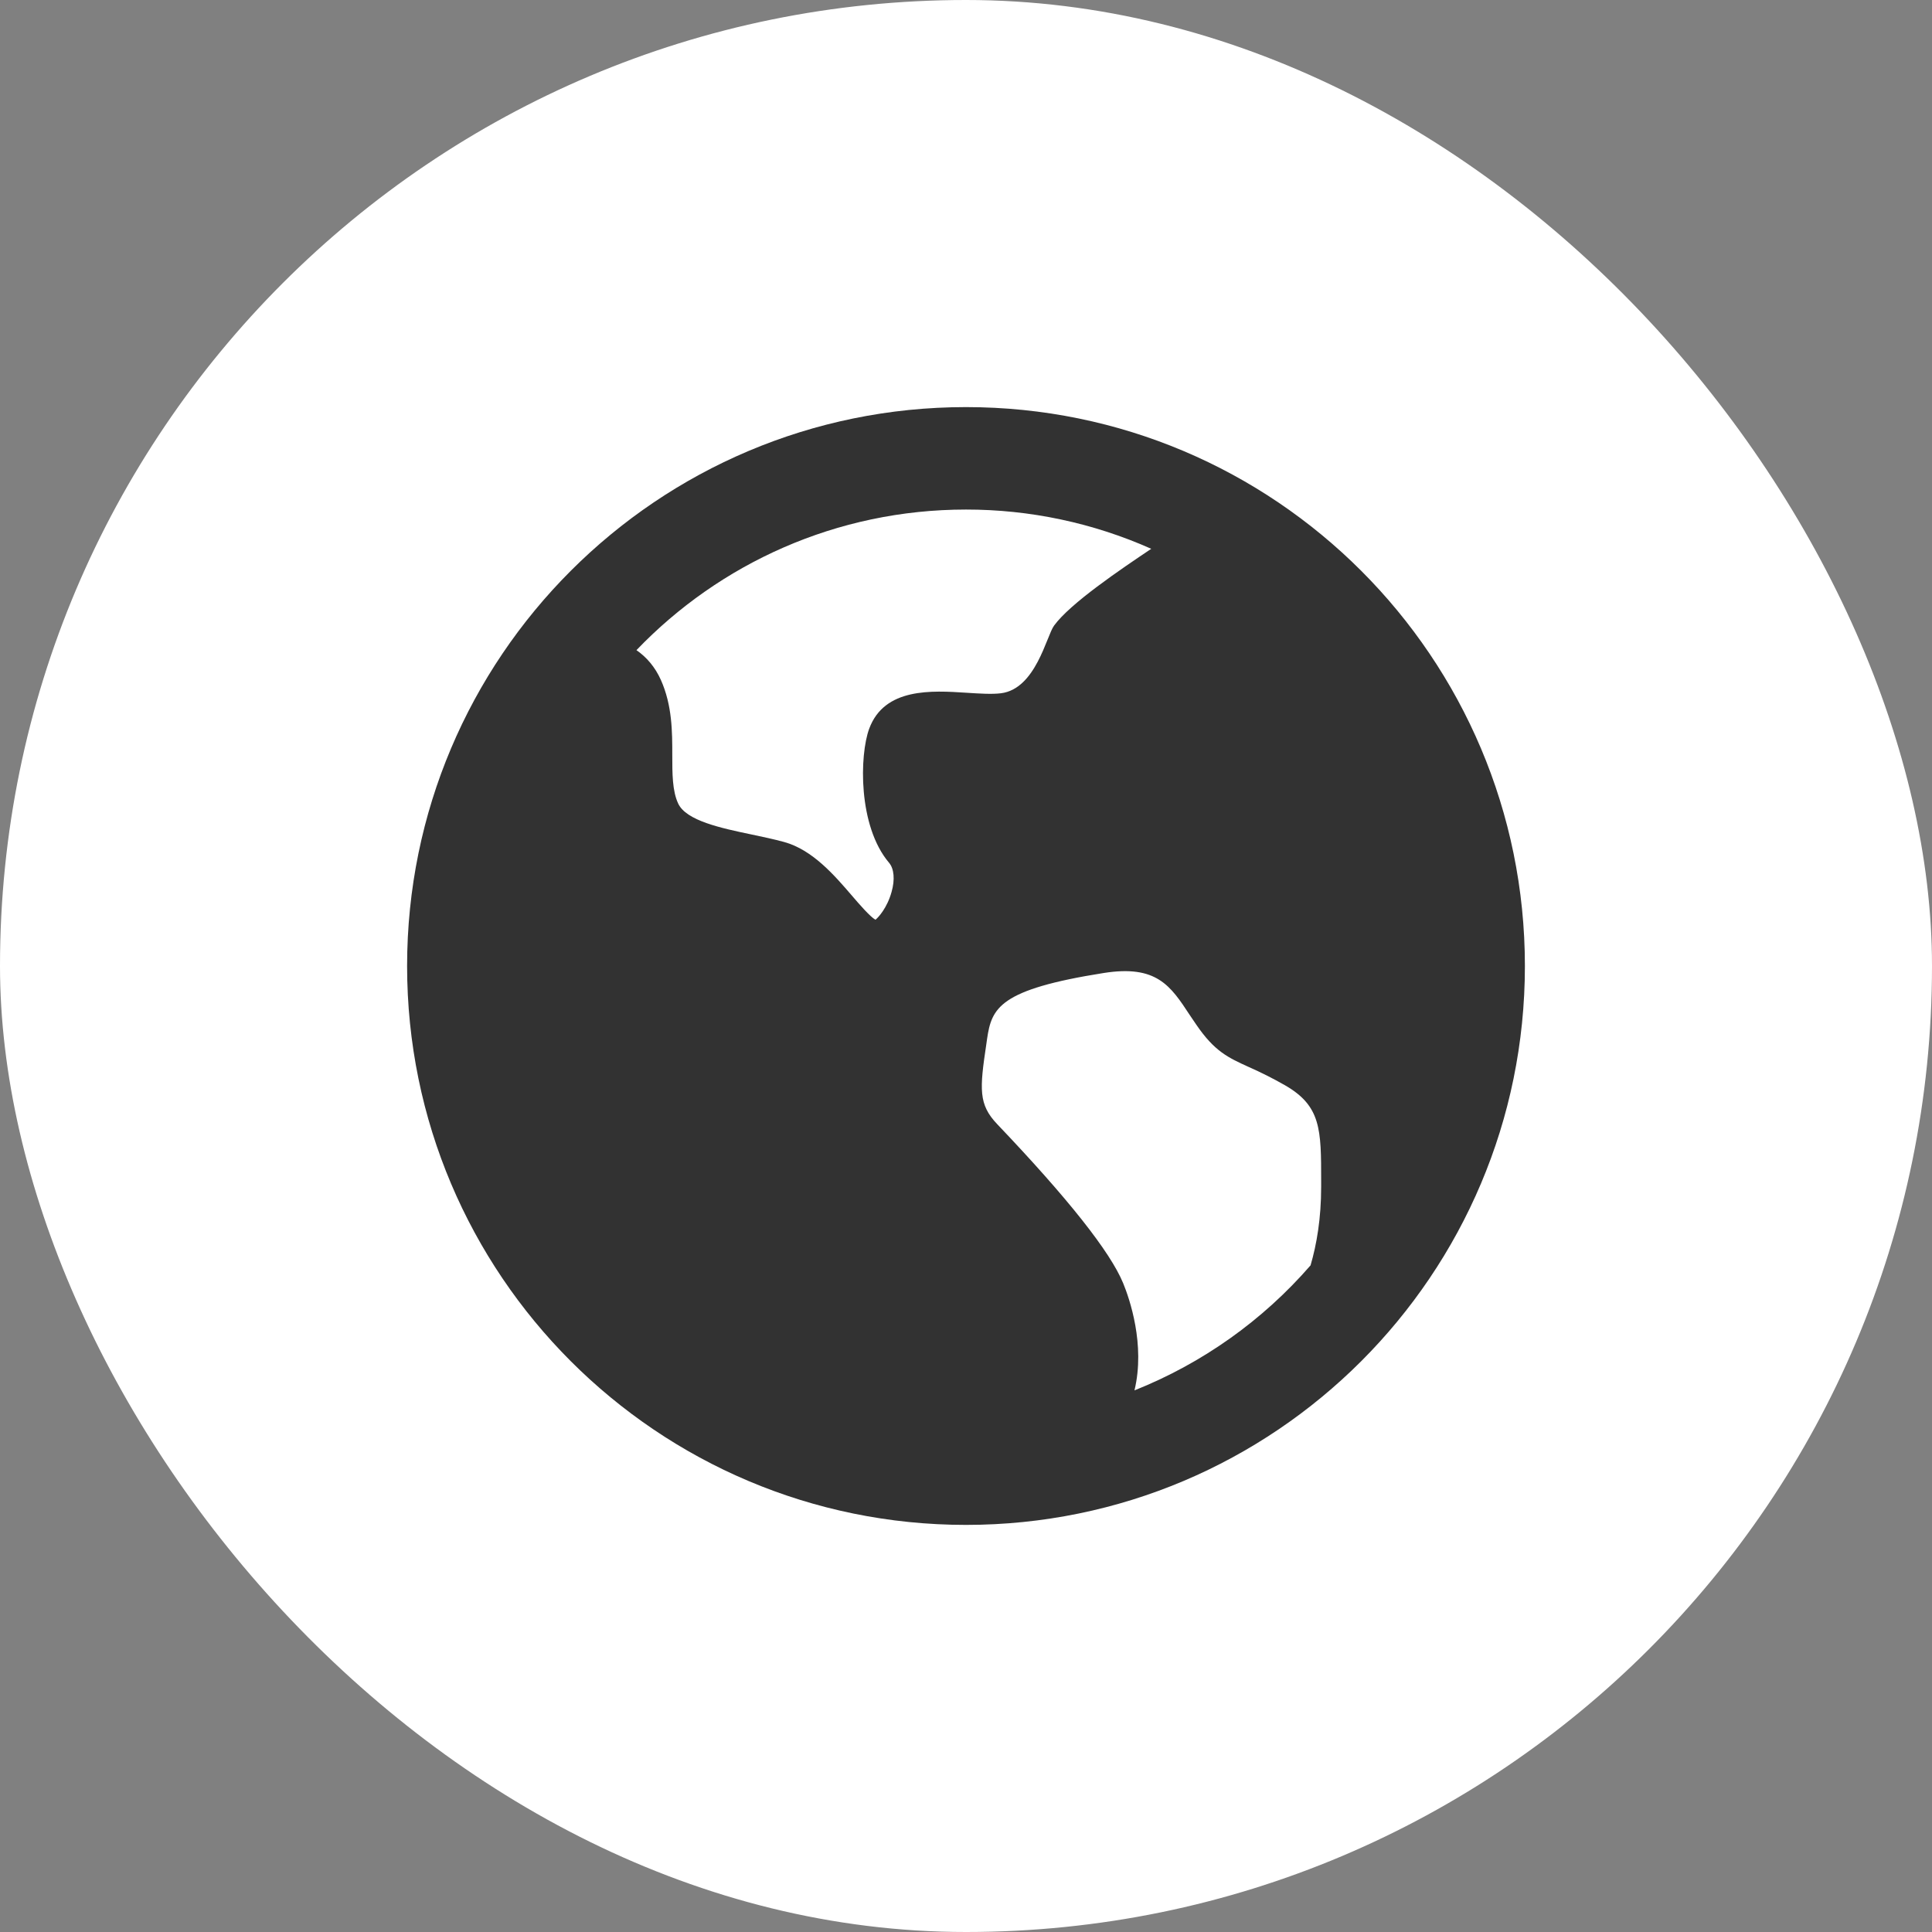 <?xml version="1.0" encoding="UTF-8"?> <svg xmlns="http://www.w3.org/2000/svg" width="35" height="35" viewBox="0 0 35 35" fill="none"><rect x="0" y="0" width="35" height="35" fill="#808080" stroke="none"/> <rect width="35" height="35" rx="17.5" fill="white"></rect> <path d="M17.5 27.625C11.908 27.625 7.375 23.092 7.375 17.5C7.375 11.908 11.908 7.375 17.5 7.375C23.092 7.375 27.625 11.908 27.625 17.5C27.625 23.092 23.092 27.625 17.5 27.625ZM23.934 21.501V21.395C23.934 20.462 23.934 20.035 23.274 19.658C23.062 19.537 22.844 19.427 22.621 19.329C22.25 19.16 22.004 19.049 21.672 18.563C21.632 18.505 21.593 18.447 21.554 18.389C21.205 17.857 20.953 17.475 19.993 17.627C18.105 17.926 17.965 18.258 17.882 18.819L17.869 18.911C17.746 19.732 17.724 20.007 18.066 20.366C19.347 21.71 20.114 22.679 20.347 23.246C20.461 23.522 20.752 24.36 20.552 25.188C21.781 24.698 22.875 23.922 23.742 22.923C23.853 22.544 23.934 22.073 23.934 21.501V21.501ZM17.5 9.231C15.154 9.231 13.035 10.209 11.53 11.778C11.71 11.903 11.865 12.078 11.973 12.319C12.179 12.782 12.179 13.259 12.179 13.681C12.179 14.013 12.179 14.329 12.286 14.557C12.431 14.868 13.061 15.002 13.617 15.118C13.816 15.16 14.021 15.203 14.207 15.254C14.72 15.396 15.117 15.857 15.434 16.226C15.565 16.379 15.761 16.605 15.859 16.662C15.909 16.625 16.072 16.448 16.152 16.157C16.215 15.935 16.197 15.738 16.107 15.631C15.54 14.963 15.571 13.677 15.746 13.202C16.022 12.454 16.882 12.509 17.512 12.55C17.747 12.565 17.968 12.58 18.134 12.559C18.764 12.48 18.958 11.521 19.095 11.334C19.39 10.929 20.296 10.318 20.856 9.942C19.8 9.472 18.656 9.23 17.5 9.231V9.231Z" fill="#323232"></path> </svg> 
